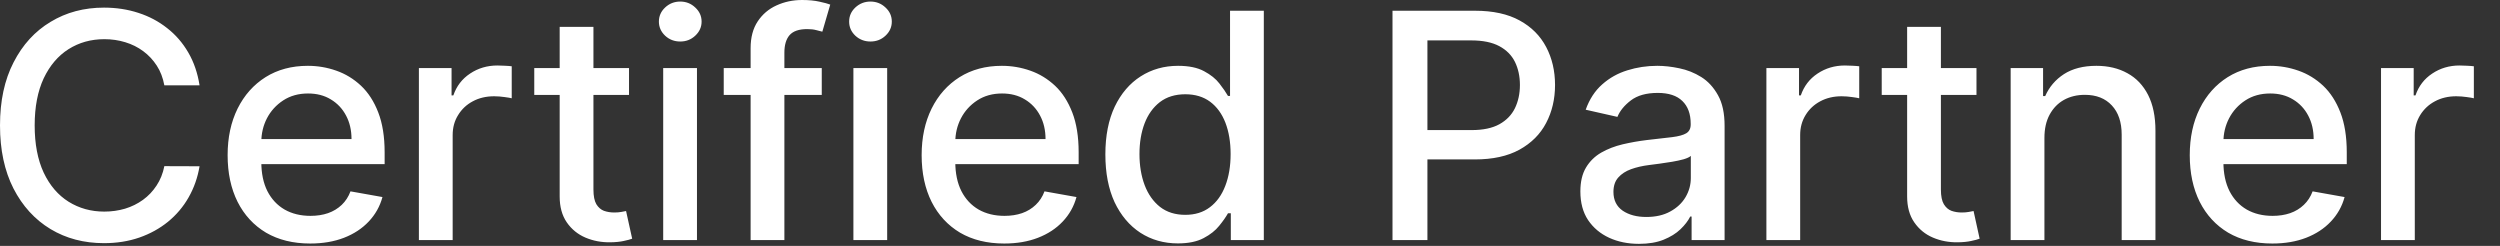 <?xml version="1.0" encoding="utf-8"?>
<svg xmlns="http://www.w3.org/2000/svg" fill="none" height="100%" overflow="visible" preserveAspectRatio="none" style="display: block;" viewBox="0 0 61 6" width="100%">
<rect x="0" y="0" width="61" height="6" fill="#333333" stroke="none"/>
<path d="M4.869 2.082H4.01C3.976 1.899 3.915 1.739 3.825 1.601C3.735 1.462 3.625 1.345 3.494 1.248C3.364 1.152 3.218 1.079 3.056 1.03C2.896 0.981 2.726 0.956 2.546 0.956C2.221 0.956 1.93 1.037 1.673 1.199C1.417 1.361 1.215 1.599 1.066 1.912C0.92 2.225 0.846 2.608 0.846 3.06C0.846 3.515 0.92 3.899 1.066 4.212C1.215 4.526 1.418 4.762 1.675 4.923C1.933 5.083 2.222 5.163 2.544 5.163C2.722 5.163 2.891 5.139 3.051 5.092C3.212 5.043 3.358 4.971 3.489 4.876C3.619 4.782 3.729 4.666 3.819 4.529C3.911 4.391 3.975 4.232 4.01 4.054L4.869 4.057C4.823 4.332 4.734 4.585 4.602 4.816C4.472 5.046 4.303 5.244 4.098 5.412C3.894 5.577 3.66 5.706 3.398 5.797C3.135 5.888 2.848 5.933 2.538 5.933C2.049 5.933 1.614 5.819 1.232 5.589C0.85 5.358 0.548 5.027 0.328 4.598C0.109 4.168 0 3.655 0 3.06C0 2.462 0.11 1.95 0.331 1.522C0.551 1.092 0.852 0.762 1.235 0.533C1.617 0.301 2.051 0.186 2.538 0.186C2.837 0.186 3.117 0.229 3.376 0.314C3.637 0.398 3.871 0.522 4.078 0.686C4.286 0.848 4.458 1.046 4.594 1.281C4.73 1.514 4.822 1.781 4.869 2.082ZM7.569 5.942C7.152 5.942 6.793 5.853 6.491 5.677C6.192 5.498 5.96 5.248 5.797 4.925C5.635 4.601 5.554 4.221 5.554 3.786C5.554 3.356 5.635 2.978 5.797 2.65C5.96 2.322 6.188 2.066 6.48 1.882C6.774 1.698 7.118 1.606 7.511 1.606C7.75 1.606 7.981 1.645 8.205 1.724C8.429 1.802 8.631 1.925 8.809 2.092C8.987 2.26 9.128 2.478 9.23 2.745C9.333 3.011 9.385 3.335 9.385 3.715V4.005H6.02V3.393H8.577C8.577 3.178 8.533 2.988 8.445 2.822C8.357 2.654 8.233 2.522 8.073 2.426C7.915 2.329 7.73 2.281 7.516 2.281C7.285 2.281 7.083 2.337 6.91 2.45C6.739 2.562 6.607 2.707 6.513 2.887C6.421 3.066 6.376 3.26 6.376 3.469V3.947C6.376 4.228 6.425 4.466 6.524 4.663C6.625 4.86 6.766 5.01 6.946 5.114C7.126 5.216 7.336 5.267 7.577 5.267C7.733 5.267 7.876 5.245 8.004 5.201C8.133 5.156 8.244 5.088 8.338 4.999C8.431 4.91 8.503 4.8 8.552 4.669L9.332 4.808C9.27 5.036 9.158 5.235 8.996 5.406C8.836 5.576 8.635 5.708 8.393 5.802C8.152 5.895 7.877 5.942 7.569 5.942ZM10.221 5.857V1.661H11.018V2.327H11.062C11.139 2.102 11.275 1.924 11.47 1.795C11.666 1.664 11.889 1.598 12.137 1.598C12.188 1.598 12.249 1.6 12.318 1.604C12.39 1.607 12.446 1.612 12.486 1.617V2.398C12.453 2.389 12.395 2.379 12.31 2.368C12.226 2.356 12.141 2.349 12.057 2.349C11.862 2.349 11.688 2.39 11.536 2.472C11.385 2.552 11.266 2.664 11.178 2.808C11.089 2.95 11.045 3.112 11.045 3.295V5.857H10.221ZM15.348 1.661V2.317H13.036V1.661H15.348ZM13.656 0.656H14.48V4.625C14.48 4.783 14.504 4.903 14.551 4.983C14.599 5.061 14.661 5.115 14.736 5.144C14.813 5.171 14.897 5.185 14.987 5.185C15.053 5.185 15.111 5.18 15.161 5.171C15.21 5.162 15.249 5.155 15.276 5.149L15.425 5.824C15.377 5.842 15.309 5.861 15.221 5.879C15.133 5.899 15.023 5.91 14.89 5.912C14.674 5.915 14.472 5.877 14.284 5.797C14.097 5.717 13.945 5.593 13.829 5.425C13.714 5.258 13.656 5.047 13.656 4.794V0.656ZM16.182 5.857V1.661H17.006V5.857H16.182ZM16.598 1.013C16.454 1.013 16.331 0.966 16.229 0.871C16.128 0.775 16.077 0.66 16.077 0.527C16.077 0.392 16.128 0.278 16.229 0.183C16.331 0.087 16.454 0.038 16.598 0.038C16.741 0.038 16.863 0.087 16.964 0.183C17.067 0.278 17.119 0.392 17.119 0.527C17.119 0.66 17.067 0.775 16.964 0.871C16.863 0.966 16.741 1.013 16.598 1.013ZM20.051 1.661V2.317H17.659V1.661H20.051ZM18.315 5.857V1.175C18.315 0.912 18.373 0.695 18.488 0.522C18.604 0.347 18.758 0.217 18.949 0.131C19.14 0.044 19.347 0 19.571 0C19.737 0 19.878 0.014 19.996 0.041C20.113 0.066 20.201 0.09 20.258 0.112L20.065 0.773C20.026 0.762 19.977 0.749 19.916 0.735C19.855 0.718 19.782 0.71 19.695 0.71C19.495 0.71 19.352 0.759 19.265 0.858C19.181 0.956 19.139 1.098 19.139 1.284V5.857H18.315ZM20.823 5.857V1.661H21.647V5.857H20.823ZM21.239 1.013C21.096 1.013 20.973 0.966 20.87 0.871C20.769 0.775 20.719 0.66 20.719 0.527C20.719 0.392 20.769 0.278 20.87 0.183C20.973 0.087 21.096 0.038 21.239 0.038C21.383 0.038 21.505 0.087 21.606 0.183C21.709 0.278 21.76 0.392 21.76 0.527C21.76 0.66 21.709 0.775 21.606 0.871C21.505 0.966 21.383 1.013 21.239 1.013ZM24.503 5.942C24.085 5.942 23.726 5.853 23.425 5.677C23.126 5.498 22.894 5.248 22.731 4.925C22.569 4.601 22.488 4.221 22.488 3.786C22.488 3.356 22.569 2.978 22.731 2.65C22.894 2.322 23.122 2.066 23.414 1.882C23.708 1.698 24.052 1.606 24.445 1.606C24.683 1.606 24.915 1.645 25.139 1.724C25.363 1.802 25.564 1.925 25.743 2.092C25.921 2.26 26.061 2.478 26.164 2.745C26.267 3.011 26.319 3.335 26.319 3.715V4.005H22.954V3.393H25.511C25.511 3.178 25.467 2.988 25.379 2.822C25.291 2.654 25.167 2.522 25.007 2.426C24.849 2.329 24.663 2.281 24.45 2.281C24.219 2.281 24.017 2.337 23.844 2.45C23.673 2.562 23.541 2.707 23.447 2.887C23.355 3.066 23.309 3.26 23.309 3.469V3.947C23.309 4.228 23.359 4.466 23.458 4.663C23.559 4.86 23.7 5.01 23.88 5.114C24.06 5.216 24.27 5.267 24.511 5.267C24.667 5.267 24.809 5.245 24.938 5.201C25.067 5.156 25.178 5.088 25.271 4.999C25.365 4.91 25.437 4.8 25.486 4.669L26.266 4.808C26.204 5.036 26.092 5.235 25.93 5.406C25.77 5.576 25.569 5.708 25.326 5.802C25.086 5.895 24.811 5.942 24.503 5.942ZM28.74 5.939C28.398 5.939 28.093 5.852 27.825 5.679C27.558 5.504 27.349 5.256 27.196 4.934C27.046 4.609 26.971 4.221 26.971 3.767C26.971 3.314 27.047 2.926 27.199 2.603C27.354 2.281 27.565 2.034 27.833 1.863C28.101 1.692 28.405 1.606 28.745 1.606C29.008 1.606 29.219 1.65 29.379 1.737C29.541 1.823 29.666 1.923 29.754 2.038C29.844 2.153 29.913 2.254 29.963 2.341H30.013V0.262H30.837V5.857H30.032V5.204H29.963C29.913 5.293 29.842 5.395 29.748 5.51C29.656 5.625 29.53 5.725 29.368 5.81C29.206 5.896 28.997 5.939 28.74 5.939ZM28.922 5.242C29.159 5.242 29.359 5.18 29.522 5.056C29.688 4.931 29.812 4.757 29.897 4.535C29.983 4.313 30.027 4.054 30.027 3.759C30.027 3.467 29.984 3.213 29.9 2.994C29.815 2.775 29.691 2.605 29.528 2.483C29.364 2.361 29.162 2.3 28.922 2.3C28.674 2.3 28.467 2.364 28.301 2.491C28.136 2.619 28.011 2.793 27.927 3.013C27.844 3.233 27.803 3.482 27.803 3.759C27.803 4.039 27.845 4.292 27.929 4.516C28.014 4.74 28.139 4.917 28.304 5.048C28.471 5.178 28.677 5.242 28.922 5.242ZM33.977 5.857V0.262H35.989C36.428 0.262 36.792 0.341 37.08 0.5C37.369 0.658 37.584 0.875 37.728 1.15C37.871 1.423 37.943 1.731 37.943 2.073C37.943 2.418 37.87 2.727 37.725 3.002C37.582 3.275 37.365 3.492 37.075 3.652C36.786 3.811 36.423 3.89 35.986 3.89H34.603V3.174H35.909C36.186 3.174 36.411 3.127 36.584 3.032C36.757 2.936 36.884 2.805 36.965 2.639C37.045 2.473 37.086 2.285 37.086 2.073C37.086 1.862 37.045 1.675 36.965 1.511C36.884 1.347 36.756 1.218 36.581 1.125C36.409 1.033 36.181 0.986 35.898 0.986H34.829V5.857H33.977ZM39.991 5.95C39.723 5.95 39.48 5.901 39.264 5.802C39.047 5.702 38.875 5.557 38.748 5.368C38.623 5.179 38.561 4.946 38.561 4.671C38.561 4.435 38.607 4.24 38.699 4.087C38.791 3.934 38.915 3.813 39.071 3.723C39.227 3.634 39.401 3.567 39.594 3.521C39.787 3.476 39.984 3.441 40.184 3.417C40.438 3.388 40.643 3.365 40.801 3.346C40.959 3.326 41.074 3.295 41.146 3.251C41.217 3.207 41.253 3.136 41.253 3.038V3.019C41.253 2.78 41.185 2.595 41.049 2.464C40.915 2.333 40.715 2.267 40.449 2.267C40.171 2.267 39.953 2.328 39.793 2.45C39.635 2.571 39.525 2.704 39.465 2.852L38.691 2.677C38.782 2.422 38.916 2.216 39.093 2.06C39.271 1.901 39.476 1.787 39.707 1.716C39.939 1.643 40.182 1.606 40.438 1.606C40.607 1.606 40.786 1.626 40.975 1.666C41.166 1.705 41.344 1.776 41.51 1.879C41.677 1.983 41.813 2.132 41.92 2.325C42.027 2.516 42.08 2.765 42.08 3.07V5.857H41.275V5.283H41.242C41.189 5.389 41.109 5.493 41.002 5.595C40.896 5.697 40.759 5.781 40.592 5.849C40.425 5.916 40.224 5.95 39.991 5.95ZM40.17 5.294C40.398 5.294 40.593 5.25 40.755 5.16C40.918 5.071 41.042 4.954 41.127 4.811C41.213 4.665 41.256 4.509 41.256 4.344V3.803C41.227 3.832 41.17 3.859 41.085 3.885C41.002 3.908 40.908 3.929 40.801 3.947C40.695 3.964 40.591 3.979 40.49 3.994C40.389 4.007 40.304 4.017 40.236 4.027C40.077 4.047 39.931 4.08 39.798 4.128C39.668 4.175 39.563 4.243 39.484 4.333C39.407 4.42 39.368 4.537 39.368 4.682C39.368 4.884 39.444 5.037 39.594 5.141C39.745 5.243 39.937 5.294 40.17 5.294ZM43.1 5.857V1.661H43.896V2.327H43.94C44.017 2.102 44.153 1.924 44.348 1.795C44.545 1.664 44.767 1.598 45.015 1.598C45.066 1.598 45.127 1.6 45.197 1.604C45.269 1.607 45.325 1.612 45.365 1.617V2.398C45.332 2.389 45.273 2.379 45.189 2.368C45.104 2.356 45.02 2.349 44.935 2.349C44.74 2.349 44.567 2.39 44.414 2.472C44.264 2.552 44.144 2.664 44.056 2.808C43.968 2.95 43.924 3.112 43.924 3.295V5.857H43.1ZM48.226 1.661V2.317H45.914V1.661H48.226ZM46.534 0.656H47.358V4.625C47.358 4.783 47.382 4.903 47.43 4.983C47.478 5.061 47.539 5.115 47.615 5.144C47.692 5.171 47.775 5.185 47.865 5.185C47.931 5.185 47.989 5.18 48.039 5.171C48.089 5.162 48.127 5.155 48.155 5.149L48.303 5.824C48.256 5.842 48.188 5.861 48.099 5.879C48.011 5.899 47.901 5.91 47.769 5.912C47.552 5.915 47.35 5.877 47.163 5.797C46.975 5.717 46.824 5.593 46.708 5.425C46.592 5.258 46.534 5.047 46.534 4.794V0.656ZM49.884 3.366V5.857H49.06V1.661H49.851V2.344H49.903C50.001 2.122 50.153 1.943 50.361 1.808C50.57 1.674 50.834 1.606 51.152 1.606C51.44 1.606 51.693 1.666 51.91 1.787C52.126 1.905 52.294 2.082 52.414 2.317C52.533 2.551 52.593 2.842 52.593 3.188V5.857H51.769V3.286C51.769 2.982 51.689 2.744 51.529 2.573C51.369 2.4 51.15 2.314 50.871 2.314C50.679 2.314 50.51 2.355 50.361 2.437C50.214 2.519 50.097 2.639 50.011 2.797C49.926 2.954 49.884 3.143 49.884 3.366ZM55.445 5.942C55.028 5.942 54.668 5.853 54.367 5.677C54.068 5.498 53.836 5.248 53.673 4.925C53.511 4.601 53.43 4.221 53.43 3.786C53.43 3.356 53.511 2.978 53.673 2.65C53.836 2.322 54.064 2.066 54.356 1.882C54.65 1.698 54.994 1.606 55.387 1.606C55.626 1.606 55.857 1.645 56.081 1.724C56.305 1.802 56.507 1.925 56.685 2.092C56.863 2.26 57.003 2.478 57.106 2.745C57.209 3.011 57.261 3.335 57.261 3.715V4.005H53.896V3.393H56.453C56.453 3.178 56.409 2.988 56.321 2.822C56.233 2.654 56.109 2.522 55.949 2.426C55.791 2.329 55.605 2.281 55.392 2.281C55.161 2.281 54.959 2.337 54.786 2.45C54.615 2.562 54.483 2.707 54.389 2.887C54.297 3.066 54.251 3.26 54.251 3.469V3.947C54.251 4.228 54.301 4.466 54.4 4.663C54.501 4.86 54.642 5.01 54.822 5.114C55.002 5.216 55.212 5.267 55.453 5.267C55.609 5.267 55.751 5.245 55.88 5.201C56.009 5.156 56.12 5.088 56.213 4.999C56.307 4.91 56.379 4.8 56.428 4.669L57.208 4.808C57.146 5.036 57.034 5.235 56.872 5.406C56.712 5.576 56.511 5.708 56.269 5.802C56.028 5.895 55.753 5.942 55.445 5.942ZM58.097 5.857V1.661H58.894V2.327H58.938C59.015 2.102 59.151 1.924 59.346 1.795C59.542 1.664 59.764 1.598 60.012 1.598C60.064 1.598 60.124 1.6 60.194 1.604C60.266 1.607 60.322 1.612 60.362 1.617V2.398C60.329 2.389 60.27 2.379 60.186 2.368C60.102 2.356 60.017 2.349 59.932 2.349C59.738 2.349 59.564 2.39 59.412 2.472C59.261 2.552 59.142 2.664 59.053 2.808C58.965 2.95 58.921 3.112 58.921 3.295V5.857H58.097Z" fill="white" id="Vector"/>
</svg>